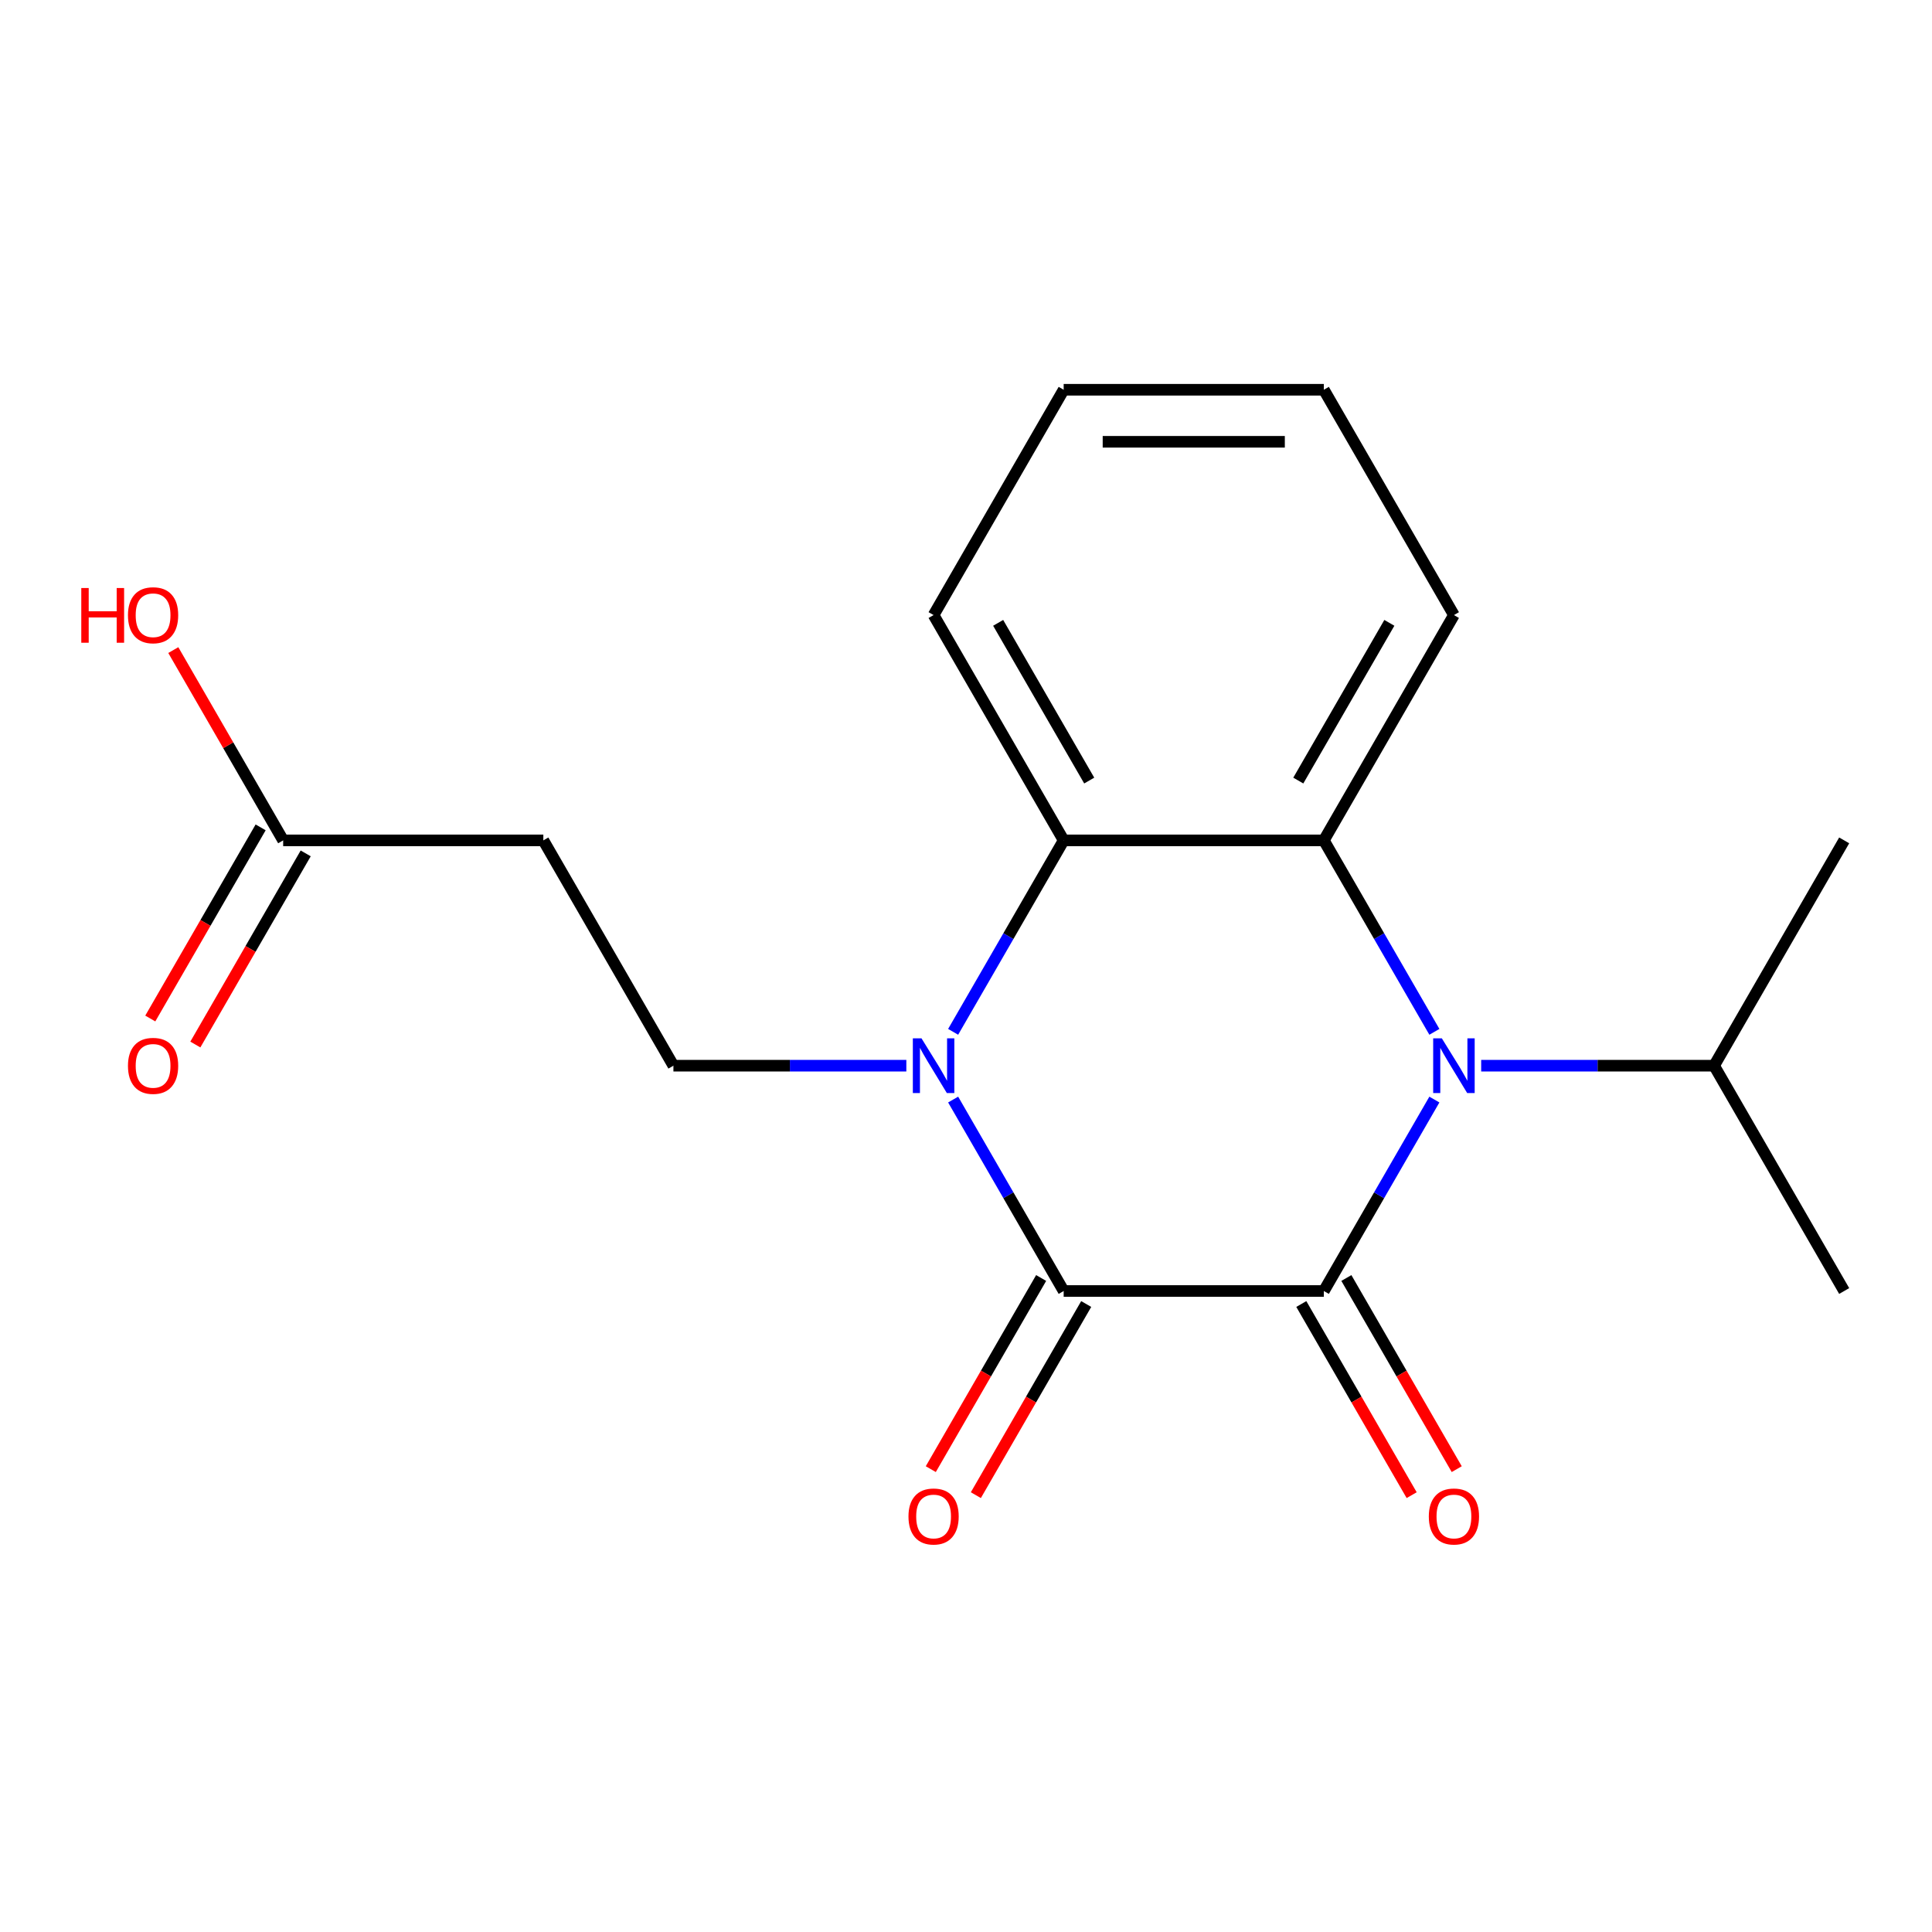 <?xml version='1.0' encoding='iso-8859-1'?>
<svg version='1.1' baseProfile='full'
              xmlns='http://www.w3.org/2000/svg'
                      xmlns:rdkit='http://www.rdkit.org/xml'
                      xmlns:xlink='http://www.w3.org/1999/xlink'
                  xml:space='preserve'
width='1000px' height='1000px' viewBox='0 0 1000 1000'>
<!-- END OF HEADER -->
<rect style='opacity:1.0;fill:#FFFFFF;stroke:none' width='1000' height='1000' x='0' y='0'> </rect>
<path class='bond-0' d='M 685.219,668.224 L 713.825,618.676' style='fill:none;fill-rule:evenodd;stroke:#000000;stroke-width:6px;stroke-linecap:butt;stroke-linejoin:miter;stroke-opacity:1' />
<path class='bond-0' d='M 713.825,618.676 L 742.432,569.129' style='fill:none;fill-rule:evenodd;stroke:#0000FF;stroke-width:6px;stroke-linecap:butt;stroke-linejoin:miter;stroke-opacity:1' />
<path class='bond-2' d='M 685.219,668.224 L 550.556,668.224' style='fill:none;fill-rule:evenodd;stroke:#000000;stroke-width:6px;stroke-linecap:butt;stroke-linejoin:miter;stroke-opacity:1' />
<path class='bond-7' d='M 673.557,674.957 L 702.117,724.425' style='fill:none;fill-rule:evenodd;stroke:#000000;stroke-width:6px;stroke-linecap:butt;stroke-linejoin:miter;stroke-opacity:1' />
<path class='bond-7' d='M 702.117,724.425 L 730.677,773.892' style='fill:none;fill-rule:evenodd;stroke:#FF0000;stroke-width:6px;stroke-linecap:butt;stroke-linejoin:miter;stroke-opacity:1' />
<path class='bond-7' d='M 696.881,661.491 L 725.441,710.958' style='fill:none;fill-rule:evenodd;stroke:#000000;stroke-width:6px;stroke-linecap:butt;stroke-linejoin:miter;stroke-opacity:1' />
<path class='bond-7' d='M 725.441,710.958 L 754.001,760.426' style='fill:none;fill-rule:evenodd;stroke:#FF0000;stroke-width:6px;stroke-linecap:butt;stroke-linejoin:miter;stroke-opacity:1' />
<path class='bond-3' d='M 742.432,534.076 L 713.825,484.528' style='fill:none;fill-rule:evenodd;stroke:#0000FF;stroke-width:6px;stroke-linecap:butt;stroke-linejoin:miter;stroke-opacity:1' />
<path class='bond-3' d='M 713.825,484.528 L 685.219,434.98' style='fill:none;fill-rule:evenodd;stroke:#000000;stroke-width:6px;stroke-linecap:butt;stroke-linejoin:miter;stroke-opacity:1' />
<path class='bond-10' d='M 766.657,551.602 L 826.936,551.602' style='fill:none;fill-rule:evenodd;stroke:#0000FF;stroke-width:6px;stroke-linecap:butt;stroke-linejoin:miter;stroke-opacity:1' />
<path class='bond-10' d='M 826.936,551.602 L 887.214,551.602' style='fill:none;fill-rule:evenodd;stroke:#000000;stroke-width:6px;stroke-linecap:butt;stroke-linejoin:miter;stroke-opacity:1' />
<path class='bond-1' d='M 493.343,569.129 L 521.95,618.676' style='fill:none;fill-rule:evenodd;stroke:#0000FF;stroke-width:6px;stroke-linecap:butt;stroke-linejoin:miter;stroke-opacity:1' />
<path class='bond-1' d='M 521.95,618.676 L 550.556,668.224' style='fill:none;fill-rule:evenodd;stroke:#000000;stroke-width:6px;stroke-linecap:butt;stroke-linejoin:miter;stroke-opacity:1' />
<path class='bond-4' d='M 493.343,534.076 L 521.95,484.528' style='fill:none;fill-rule:evenodd;stroke:#0000FF;stroke-width:6px;stroke-linecap:butt;stroke-linejoin:miter;stroke-opacity:1' />
<path class='bond-4' d='M 521.95,484.528 L 550.556,434.98' style='fill:none;fill-rule:evenodd;stroke:#000000;stroke-width:6px;stroke-linecap:butt;stroke-linejoin:miter;stroke-opacity:1' />
<path class='bond-5' d='M 469.118,551.602 L 408.839,551.602' style='fill:none;fill-rule:evenodd;stroke:#0000FF;stroke-width:6px;stroke-linecap:butt;stroke-linejoin:miter;stroke-opacity:1' />
<path class='bond-5' d='M 408.839,551.602 L 348.561,551.602' style='fill:none;fill-rule:evenodd;stroke:#000000;stroke-width:6px;stroke-linecap:butt;stroke-linejoin:miter;stroke-opacity:1' />
<path class='bond-9' d='M 538.894,661.491 L 510.334,710.958' style='fill:none;fill-rule:evenodd;stroke:#000000;stroke-width:6px;stroke-linecap:butt;stroke-linejoin:miter;stroke-opacity:1' />
<path class='bond-9' d='M 510.334,710.958 L 481.773,760.426' style='fill:none;fill-rule:evenodd;stroke:#FF0000;stroke-width:6px;stroke-linecap:butt;stroke-linejoin:miter;stroke-opacity:1' />
<path class='bond-9' d='M 562.218,674.957 L 533.658,724.425' style='fill:none;fill-rule:evenodd;stroke:#000000;stroke-width:6px;stroke-linecap:butt;stroke-linejoin:miter;stroke-opacity:1' />
<path class='bond-9' d='M 533.658,724.425 L 505.098,773.892' style='fill:none;fill-rule:evenodd;stroke:#FF0000;stroke-width:6px;stroke-linecap:butt;stroke-linejoin:miter;stroke-opacity:1' />
<path class='bond-12' d='M 685.219,434.98 L 752.551,318.359' style='fill:none;fill-rule:evenodd;stroke:#000000;stroke-width:6px;stroke-linecap:butt;stroke-linejoin:miter;stroke-opacity:1' />
<path class='bond-12' d='M 671.994,404.021 L 719.127,322.386' style='fill:none;fill-rule:evenodd;stroke:#000000;stroke-width:6px;stroke-linecap:butt;stroke-linejoin:miter;stroke-opacity:1' />
<path class='bond-19' d='M 685.219,434.98 L 550.556,434.98' style='fill:none;fill-rule:evenodd;stroke:#000000;stroke-width:6px;stroke-linecap:butt;stroke-linejoin:miter;stroke-opacity:1' />
<path class='bond-14' d='M 550.556,434.98 L 483.224,318.359' style='fill:none;fill-rule:evenodd;stroke:#000000;stroke-width:6px;stroke-linecap:butt;stroke-linejoin:miter;stroke-opacity:1' />
<path class='bond-14' d='M 563.78,404.021 L 516.648,322.386' style='fill:none;fill-rule:evenodd;stroke:#000000;stroke-width:6px;stroke-linecap:butt;stroke-linejoin:miter;stroke-opacity:1' />
<path class='bond-6' d='M 348.561,551.602 L 281.229,434.98' style='fill:none;fill-rule:evenodd;stroke:#000000;stroke-width:6px;stroke-linecap:butt;stroke-linejoin:miter;stroke-opacity:1' />
<path class='bond-8' d='M 281.229,434.98 L 146.566,434.98' style='fill:none;fill-rule:evenodd;stroke:#000000;stroke-width:6px;stroke-linecap:butt;stroke-linejoin:miter;stroke-opacity:1' />
<path class='bond-11' d='M 134.904,428.247 L 106.344,477.715' style='fill:none;fill-rule:evenodd;stroke:#000000;stroke-width:6px;stroke-linecap:butt;stroke-linejoin:miter;stroke-opacity:1' />
<path class='bond-11' d='M 106.344,477.715 L 77.784,527.182' style='fill:none;fill-rule:evenodd;stroke:#FF0000;stroke-width:6px;stroke-linecap:butt;stroke-linejoin:miter;stroke-opacity:1' />
<path class='bond-11' d='M 158.228,441.714 L 129.668,491.181' style='fill:none;fill-rule:evenodd;stroke:#000000;stroke-width:6px;stroke-linecap:butt;stroke-linejoin:miter;stroke-opacity:1' />
<path class='bond-11' d='M 129.668,491.181 L 101.108,540.649' style='fill:none;fill-rule:evenodd;stroke:#FF0000;stroke-width:6px;stroke-linecap:butt;stroke-linejoin:miter;stroke-opacity:1' />
<path class='bond-13' d='M 146.566,434.98 L 118.133,385.733' style='fill:none;fill-rule:evenodd;stroke:#000000;stroke-width:6px;stroke-linecap:butt;stroke-linejoin:miter;stroke-opacity:1' />
<path class='bond-13' d='M 118.133,385.733 L 89.7,336.485' style='fill:none;fill-rule:evenodd;stroke:#FF0000;stroke-width:6px;stroke-linecap:butt;stroke-linejoin:miter;stroke-opacity:1' />
<path class='bond-15' d='M 887.214,551.602 L 954.545,668.224' style='fill:none;fill-rule:evenodd;stroke:#000000;stroke-width:6px;stroke-linecap:butt;stroke-linejoin:miter;stroke-opacity:1' />
<path class='bond-16' d='M 887.214,551.602 L 954.545,434.98' style='fill:none;fill-rule:evenodd;stroke:#000000;stroke-width:6px;stroke-linecap:butt;stroke-linejoin:miter;stroke-opacity:1' />
<path class='bond-17' d='M 752.551,318.359 L 685.219,201.737' style='fill:none;fill-rule:evenodd;stroke:#000000;stroke-width:6px;stroke-linecap:butt;stroke-linejoin:miter;stroke-opacity:1' />
<path class='bond-18' d='M 483.224,318.359 L 550.556,201.737' style='fill:none;fill-rule:evenodd;stroke:#000000;stroke-width:6px;stroke-linecap:butt;stroke-linejoin:miter;stroke-opacity:1' />
<path class='bond-20' d='M 685.219,201.737 L 550.556,201.737' style='fill:none;fill-rule:evenodd;stroke:#000000;stroke-width:6px;stroke-linecap:butt;stroke-linejoin:miter;stroke-opacity:1' />
<path class='bond-20' d='M 665.02,228.67 L 570.755,228.67' style='fill:none;fill-rule:evenodd;stroke:#000000;stroke-width:6px;stroke-linecap:butt;stroke-linejoin:miter;stroke-opacity:1' />
<path  class='atom-1' d='M 746.291 537.442
L 755.571 552.442
Q 756.491 553.922, 757.971 556.602
Q 759.451 559.282, 759.531 559.442
L 759.531 537.442
L 763.291 537.442
L 763.291 565.762
L 759.411 565.762
L 749.451 549.362
Q 748.291 547.442, 747.051 545.242
Q 745.851 543.042, 745.491 542.362
L 745.491 565.762
L 741.811 565.762
L 741.811 537.442
L 746.291 537.442
' fill='#0000FF'/>
<path  class='atom-2' d='M 476.964 537.442
L 486.244 552.442
Q 487.164 553.922, 488.644 556.602
Q 490.124 559.282, 490.204 559.442
L 490.204 537.442
L 493.964 537.442
L 493.964 565.762
L 490.084 565.762
L 480.124 549.362
Q 478.964 547.442, 477.724 545.242
Q 476.524 543.042, 476.164 542.362
L 476.164 565.762
L 472.484 565.762
L 472.484 537.442
L 476.964 537.442
' fill='#0000FF'/>
<path  class='atom-8' d='M 739.551 784.926
Q 739.551 778.126, 742.911 774.326
Q 746.271 770.526, 752.551 770.526
Q 758.831 770.526, 762.191 774.326
Q 765.551 778.126, 765.551 784.926
Q 765.551 791.806, 762.151 795.726
Q 758.751 799.606, 752.551 799.606
Q 746.311 799.606, 742.911 795.726
Q 739.551 791.846, 739.551 784.926
M 752.551 796.406
Q 756.871 796.406, 759.191 793.526
Q 761.551 790.606, 761.551 784.926
Q 761.551 779.366, 759.191 776.566
Q 756.871 773.726, 752.551 773.726
Q 748.231 773.726, 745.871 776.526
Q 743.551 779.326, 743.551 784.926
Q 743.551 790.646, 745.871 793.526
Q 748.231 796.406, 752.551 796.406
' fill='#FF0000'/>
<path  class='atom-10' d='M 470.224 784.926
Q 470.224 778.126, 473.584 774.326
Q 476.944 770.526, 483.224 770.526
Q 489.504 770.526, 492.864 774.326
Q 496.224 778.126, 496.224 784.926
Q 496.224 791.806, 492.824 795.726
Q 489.424 799.606, 483.224 799.606
Q 476.984 799.606, 473.584 795.726
Q 470.224 791.846, 470.224 784.926
M 483.224 796.406
Q 487.544 796.406, 489.864 793.526
Q 492.224 790.606, 492.224 784.926
Q 492.224 779.366, 489.864 776.566
Q 487.544 773.726, 483.224 773.726
Q 478.904 773.726, 476.544 776.526
Q 474.224 779.326, 474.224 784.926
Q 474.224 790.646, 476.544 793.526
Q 478.904 796.406, 483.224 796.406
' fill='#FF0000'/>
<path  class='atom-12' d='M 66.235 551.682
Q 66.235 544.882, 69.595 541.082
Q 72.955 537.282, 79.235 537.282
Q 85.515 537.282, 88.875 541.082
Q 92.235 544.882, 92.235 551.682
Q 92.235 558.562, 88.835 562.482
Q 85.435 566.362, 79.235 566.362
Q 72.995 566.362, 69.595 562.482
Q 66.235 558.602, 66.235 551.682
M 79.235 563.162
Q 83.555 563.162, 85.875 560.282
Q 88.235 557.362, 88.235 551.682
Q 88.235 546.122, 85.875 543.322
Q 83.555 540.482, 79.235 540.482
Q 74.915 540.482, 72.555 543.282
Q 70.235 546.082, 70.235 551.682
Q 70.235 557.402, 72.555 560.282
Q 74.915 563.162, 79.235 563.162
' fill='#FF0000'/>
<path  class='atom-14' d='M 42.075 304.359
L 45.915 304.359
L 45.915 316.399
L 60.395 316.399
L 60.395 304.359
L 64.235 304.359
L 64.235 332.679
L 60.395 332.679
L 60.395 319.599
L 45.915 319.599
L 45.915 332.679
L 42.075 332.679
L 42.075 304.359
' fill='#FF0000'/>
<path  class='atom-14' d='M 66.235 318.439
Q 66.235 311.639, 69.595 307.839
Q 72.955 304.039, 79.235 304.039
Q 85.515 304.039, 88.875 307.839
Q 92.235 311.639, 92.235 318.439
Q 92.235 325.319, 88.835 329.239
Q 85.435 333.119, 79.235 333.119
Q 72.995 333.119, 69.595 329.239
Q 66.235 325.359, 66.235 318.439
M 79.235 329.919
Q 83.555 329.919, 85.875 327.039
Q 88.235 324.119, 88.235 318.439
Q 88.235 312.879, 85.875 310.079
Q 83.555 307.239, 79.235 307.239
Q 74.915 307.239, 72.555 310.039
Q 70.235 312.839, 70.235 318.439
Q 70.235 324.159, 72.555 327.039
Q 74.915 329.919, 79.235 329.919
' fill='#FF0000'/>
</svg>
